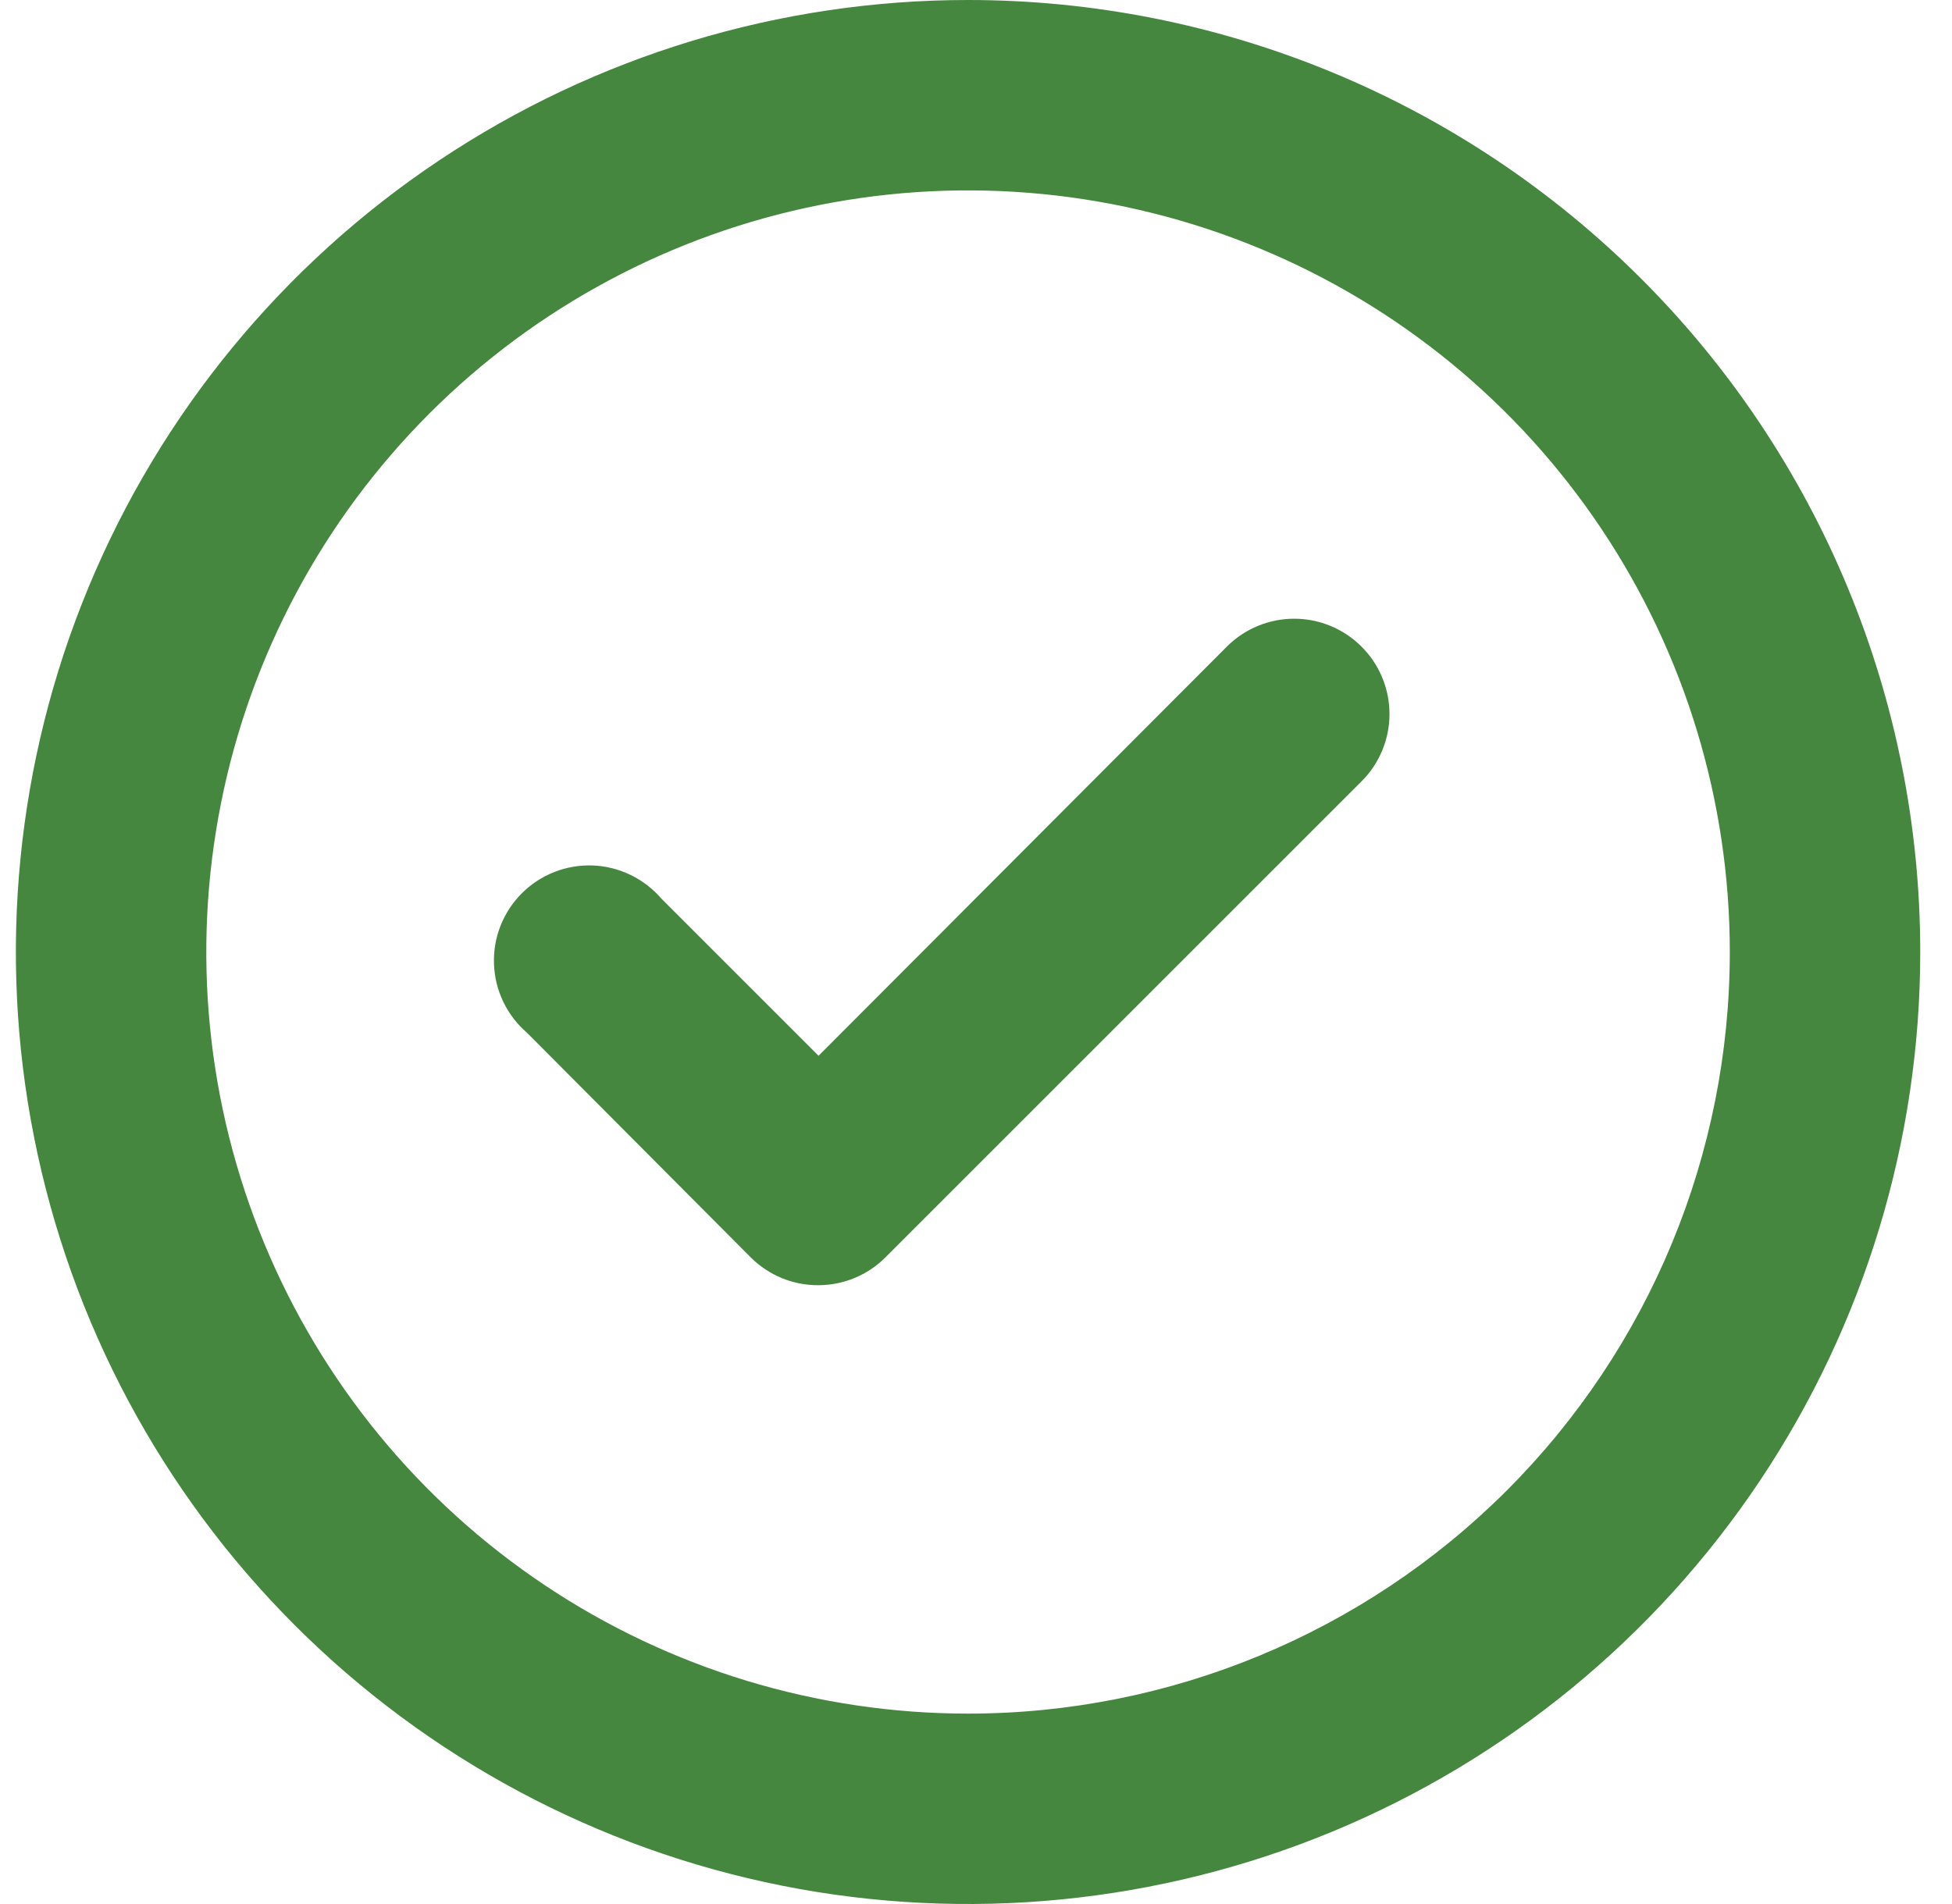 <svg fill="none" viewBox="0 0 41 40" height="40" width="41" xmlns="http://www.w3.org/2000/svg"><path fill="#45873F" d="M25.773 13.58L17.193 22.18L13.893 18.88C13.714 18.671 13.493 18.501 13.245 18.381C12.997 18.261 12.727 18.193 12.451 18.182C12.176 18.172 11.901 18.218 11.645 18.319C11.388 18.419 11.155 18.572 10.96 18.767C10.765 18.962 10.613 19.195 10.512 19.451C10.411 19.708 10.365 19.983 10.376 20.258C10.386 20.534 10.454 20.804 10.574 21.052C10.694 21.3 10.864 21.521 11.073 21.7L15.773 26.42C15.96 26.605 16.182 26.752 16.425 26.852C16.669 26.951 16.93 27.002 17.193 27C17.718 26.998 18.221 26.79 18.593 26.42L28.593 16.42C28.781 16.234 28.93 16.013 29.031 15.769C29.133 15.525 29.185 15.264 29.185 15C29.185 14.736 29.133 14.475 29.031 14.231C28.93 13.987 28.781 13.766 28.593 13.58C28.218 13.207 27.712 12.998 27.183 12.998C26.655 12.998 26.148 13.207 25.773 13.58ZM20.333 0C16.378 0 12.511 1.173 9.222 3.371C5.933 5.568 3.369 8.692 1.856 12.346C0.342 16.001 -0.054 20.022 0.718 23.902C1.489 27.781 3.394 31.345 6.191 34.142C8.988 36.939 12.552 38.844 16.431 39.616C20.311 40.387 24.332 39.991 27.987 38.478C31.641 36.964 34.765 34.4 36.963 31.111C39.16 27.822 40.333 23.956 40.333 20C40.333 17.374 39.816 14.773 38.811 12.346C37.806 9.92 36.333 7.715 34.475 5.858C32.618 4.001 30.413 2.527 27.987 1.522C25.56 0.517 22.96 0 20.333 0ZM20.333 36C17.169 36 14.075 35.062 11.444 33.303C8.813 31.545 6.762 29.047 5.551 26.123C4.34 23.199 4.023 19.982 4.641 16.879C5.258 13.775 6.782 10.924 9.02 8.686C11.257 6.449 14.108 4.925 17.212 4.307C20.316 3.69 23.533 4.007 26.456 5.218C29.38 6.429 31.879 8.48 33.637 11.111C35.395 13.742 36.333 16.835 36.333 20C36.333 24.244 34.648 28.313 31.647 31.314C28.646 34.314 24.577 36 20.333 36Z"></path></svg>